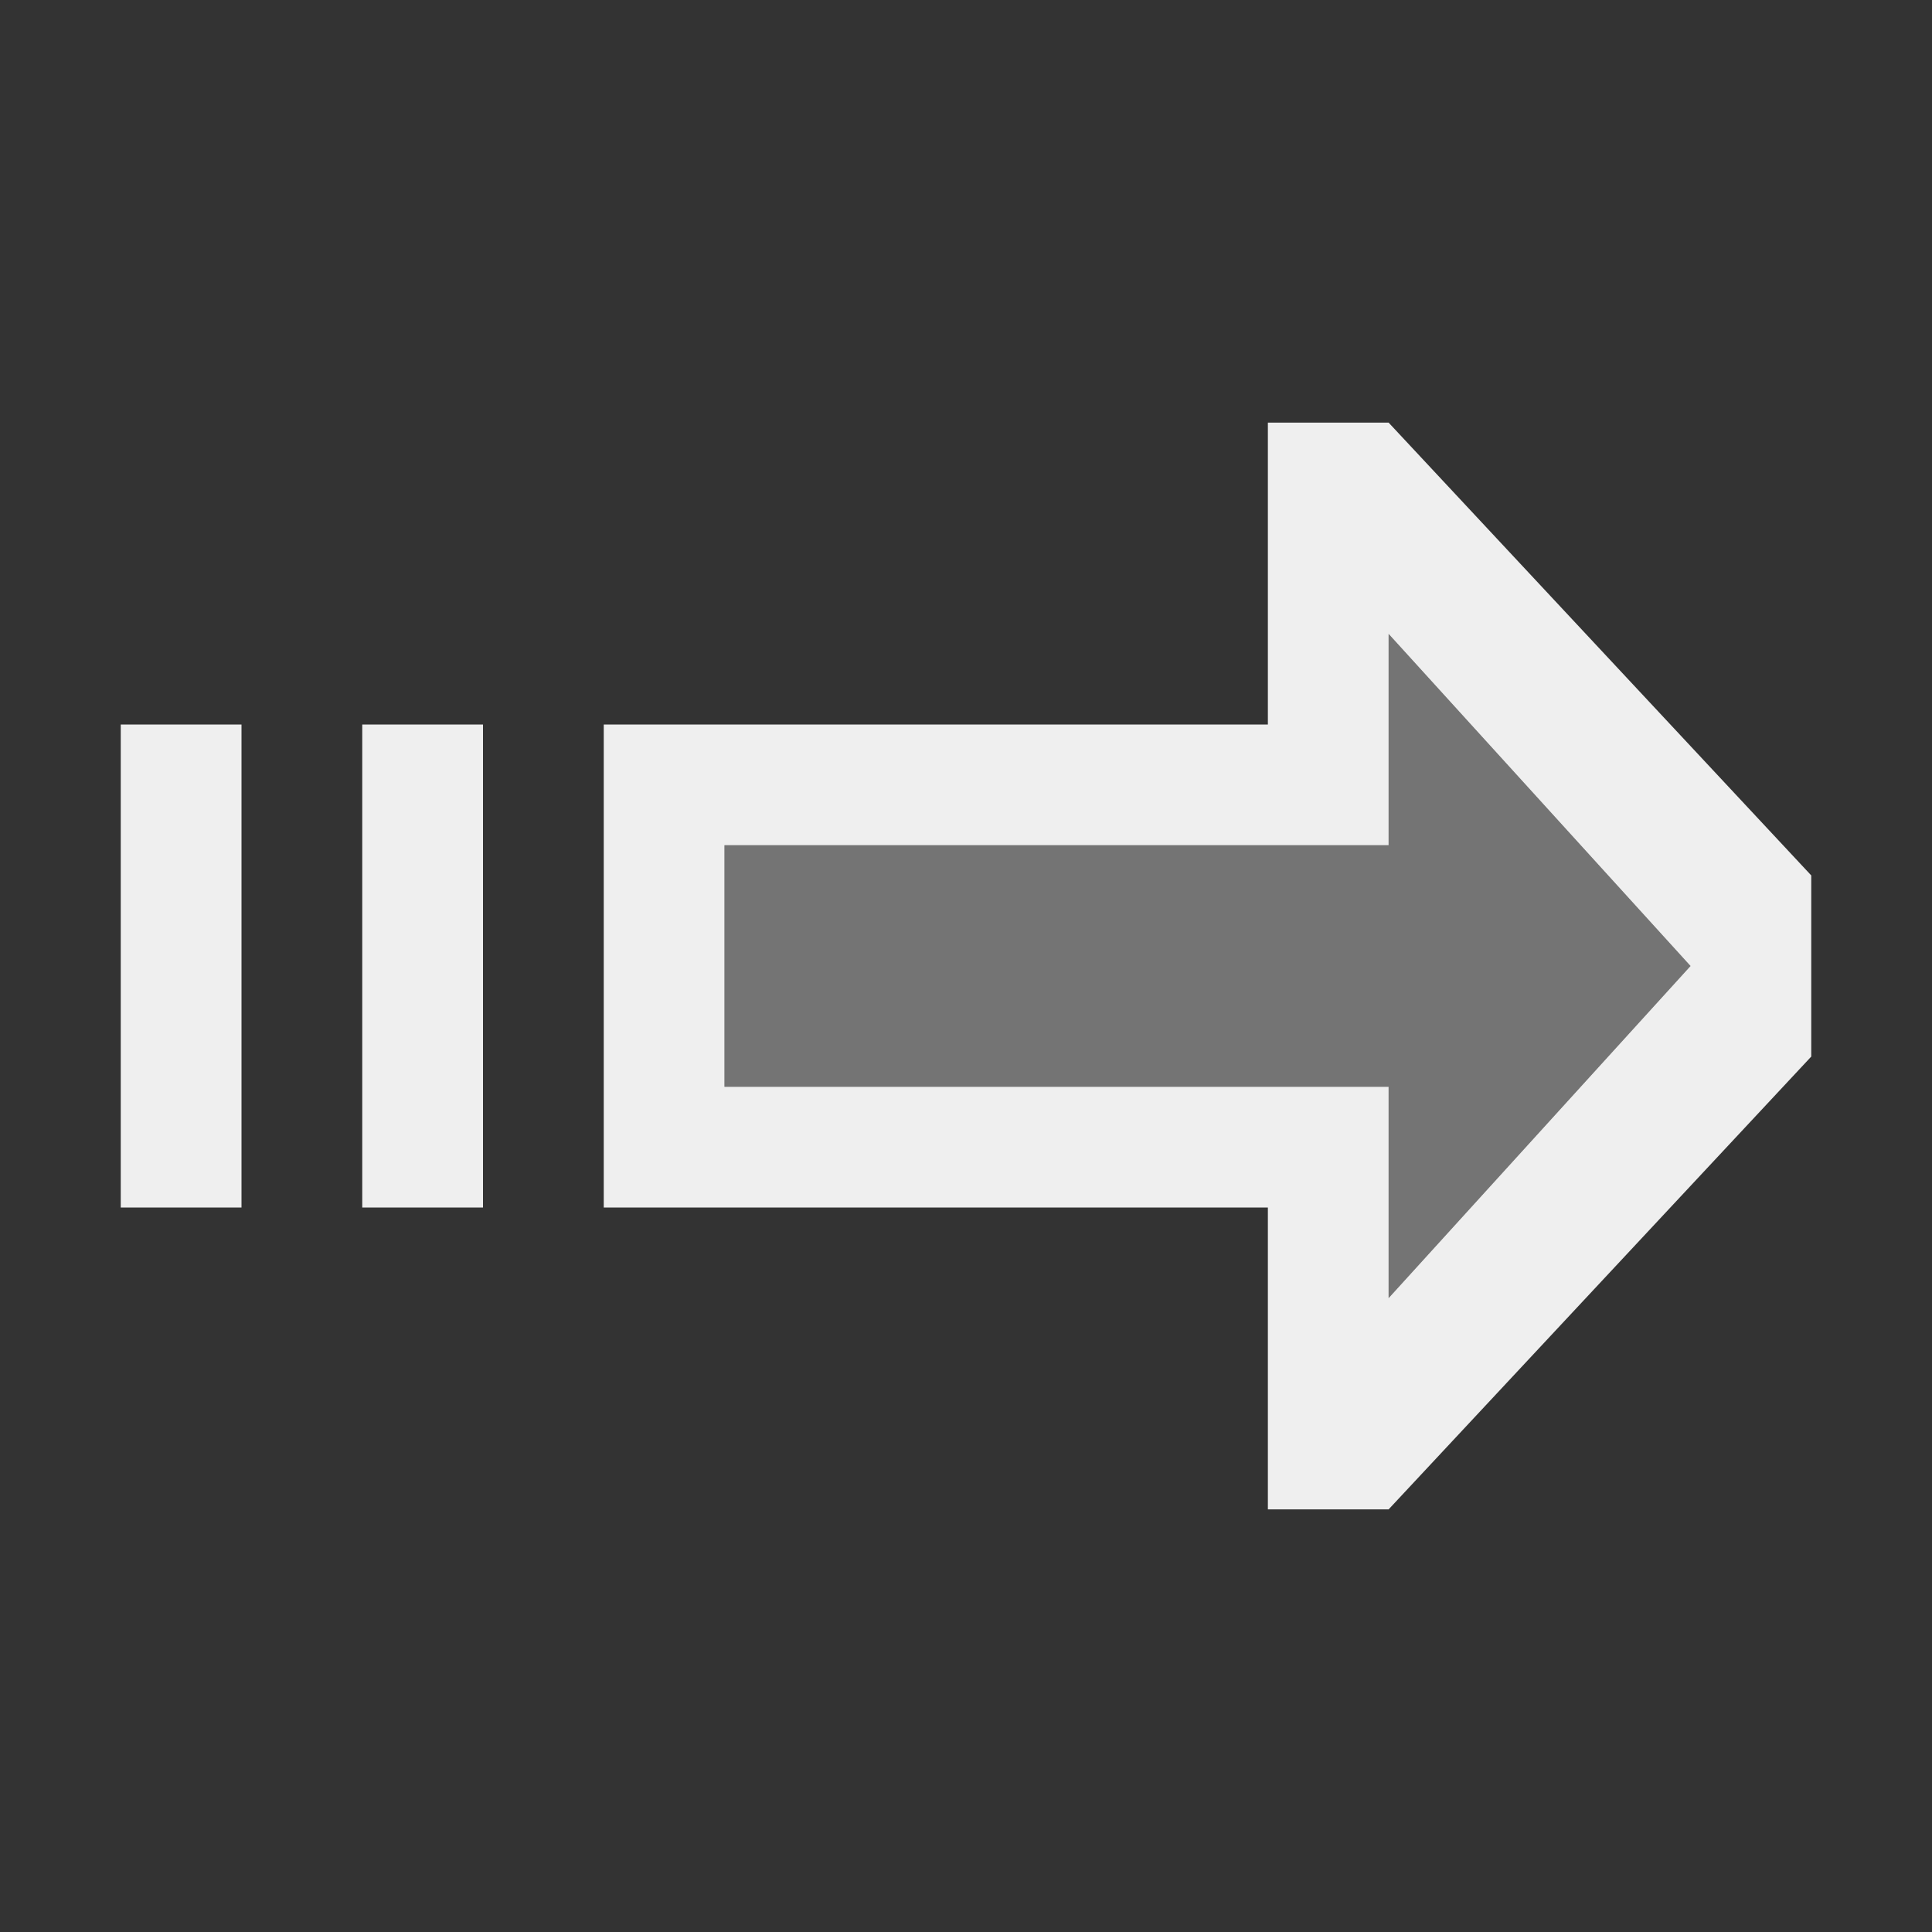 <svg height="32" viewBox="0 0 32 32" width="32" xmlns="http://www.w3.org/2000/svg"><rect x="0" y="0" width="32" height="32" fill="#333333" stroke="none"/><g fill="#efefef" stroke-width="1.333" transform="matrix(-1 0 0 1 33 0)"><path d="m21 7v5h-11v8h11v5h2l7-7.5v-3l-7-7.5zm2 3.5 5 5.5-5 5.5v-3.5h-11v-4h11zm-21 1.5v8h2v-8zm4 0v8h2v-8z" transform="matrix(-1 0 0 1 33 0)"/><path d="m21 18h-11v3.5l-5-5.5 5-5.5v3.5h11z" opacity=".35"/></g></svg>